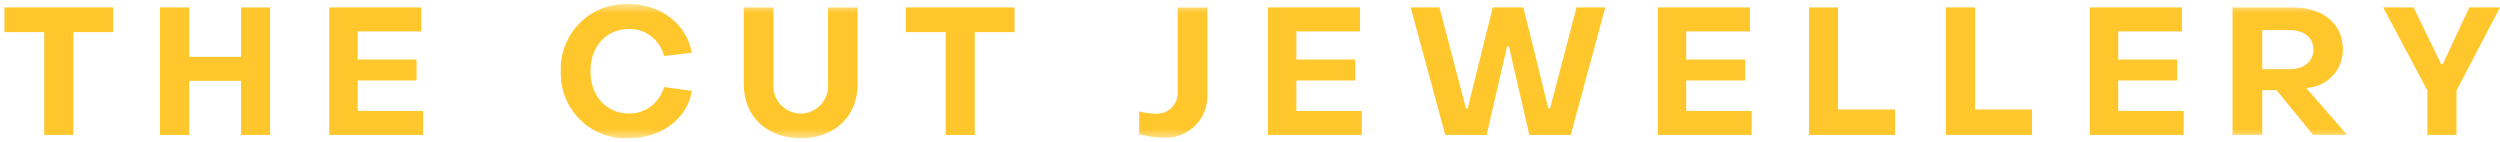 <svg width="281" height="16" viewBox="0 0 281 16" fill="none" xmlns="http://www.w3.org/2000/svg">
<path d="M0.5 0.834V3.611H4.973V15.165H8.244V3.611H12.717V0.834H0.5Z" fill="#FFC72B"/>
<path d="M27.088 0.834V6.389H21.255V0.834H17.985V15.165H21.255V9.087H27.088V15.165H30.359V0.834H27.088Z" fill="#FFC72B"/>
<path d="M37.01 0.834V15.165H47.552V12.468H40.202V9.046H46.823V6.691H40.202V3.531H47.354V0.834H37.01Z" fill="#FFC72B"/>
<mask id="mask0_1594_13347" style="mask-type:luminance" maskUnits="userSpaceOnUse" x="0" y="0" width="281" height="16">
<path d="M0.5 15.539H281V0.461H0.5V15.539Z" fill="white"/>
</mask>
<g mask="url(#mask0_1594_13347)">
<path d="M63.031 7.999C62.995 6.99 63.169 5.986 63.542 5.048C63.915 4.11 64.478 3.26 65.196 2.552C65.914 1.843 66.772 1.291 67.714 0.931C68.656 0.571 69.663 0.41 70.671 0.459C74.251 0.459 77.206 2.711 77.749 5.928L74.633 6.289C74.421 5.417 73.92 4.642 73.211 4.091C72.503 3.54 71.629 3.245 70.731 3.254C68.159 3.254 66.368 5.184 66.368 7.999C66.368 10.814 68.178 12.764 70.731 12.764C71.618 12.766 72.481 12.476 73.186 11.938C73.891 11.4 74.4 10.645 74.633 9.789L77.769 10.21C77.266 13.348 74.311 15.539 70.672 15.539C69.664 15.588 68.657 15.427 67.715 15.067C66.772 14.707 65.915 14.155 65.196 13.446C64.478 12.738 63.915 11.887 63.542 10.95C63.169 10.012 62.995 9.007 63.031 7.999Z" fill="#FFC72B"/>
<path d="M83.595 9.428V0.842H86.932V9.347C86.889 9.778 86.937 10.213 87.072 10.624C87.207 11.035 87.426 11.414 87.716 11.736C88.005 12.057 88.359 12.315 88.754 12.492C89.149 12.67 89.576 12.762 90.009 12.765C90.44 12.76 90.866 12.666 91.259 12.487C91.651 12.309 92.003 12.051 92.29 11.729C92.578 11.408 92.795 11.03 92.928 10.62C93.062 10.21 93.108 9.776 93.065 9.347V0.842H96.402V9.428C96.402 13.107 93.769 15.54 90.005 15.54C86.229 15.543 83.595 13.107 83.595 9.428Z" fill="#FFC72B"/>
</g>
<path d="M101.817 0.834V3.611H106.29V15.165H109.56V3.611H114.034V0.834H101.817Z" fill="#FFC72B"/>
<mask id="mask1_1594_13347" style="mask-type:luminance" maskUnits="userSpaceOnUse" x="0" y="0" width="281" height="16">
<path d="M0.5 15.539H281V0.461H0.5V15.539Z" fill="white"/>
</mask>
<g mask="url(#mask1_1594_13347)">
<path d="M128.043 15.077V12.523C128.674 12.685 129.322 12.772 129.973 12.784C130.303 12.793 130.632 12.733 130.937 12.606C131.242 12.479 131.517 12.289 131.743 12.048C131.969 11.807 132.142 11.521 132.249 11.208C132.356 10.896 132.396 10.564 132.365 10.235V0.844H135.704V10.575C135.736 11.219 135.634 11.863 135.405 12.466C135.177 13.069 134.825 13.618 134.374 14.079C133.922 14.54 133.38 14.902 132.782 15.143C132.183 15.383 131.542 15.498 130.897 15.479C129.932 15.475 128.972 15.34 128.043 15.077Z" fill="#FFC72B"/>
</g>
<path d="M142.519 0.834V15.165H153.061V12.468H145.711V9.046H152.332V6.691H145.711V3.531H152.864V0.834H142.519Z" fill="#FFC72B"/>
<path d="M177.202 0.834L174.227 12.186H174.03L171.23 0.834H167.785L164.967 12.186H164.771L161.793 0.834H158.562L162.445 15.165H167.096L169.399 5.202H169.596L171.902 15.165H176.553L180.434 0.834H177.202Z" fill="#FFC72B"/>
<path d="M186.341 0.834V15.165H196.883V12.468H189.532V9.046H196.153V6.691H189.532V3.531H196.685V0.834H186.341Z" fill="#FFC72B"/>
<path d="M203.325 0.834V15.165H213V12.311H206.596V0.834H203.325Z" fill="#FFC72B"/>
<path d="M218.725 0.834V15.165H228.4V12.311H221.996V0.834H218.725Z" fill="#FFC72B"/>
<path d="M234.896 0.834V15.165H245.438V12.468H238.087V9.046H244.709V6.691H238.087V3.531H245.241V0.834H234.896Z" fill="#FFC72B"/>
<mask id="mask2_1594_13347" style="mask-type:luminance" maskUnits="userSpaceOnUse" x="0" y="0" width="281" height="16">
<path d="M0.5 15.539H281V0.461H0.5V15.539Z" fill="white"/>
</mask>
<g mask="url(#mask2_1594_13347)">
<path d="M250.939 0.842H257.776C261.134 0.842 263.34 2.712 263.34 5.547C263.352 6.635 262.95 7.687 262.216 8.49C261.481 9.293 260.469 9.786 259.384 9.87L259.222 9.891L263.807 15.159H259.987L255.885 10.132H254.277V15.159H250.939V0.842ZM257.337 7.779C258.945 7.779 260.031 6.935 260.031 5.566C260.031 4.198 258.921 3.376 257.337 3.376H254.277V7.779H257.337Z" fill="#FFC72B"/>
</g>
<path d="M277.552 0.834L274.577 7.194H274.38L271.287 0.834H267.874L272.839 10.172V15.165H276.109V10.172L281 0.834H277.552Z" fill="#FFC72B"/>
</svg>
